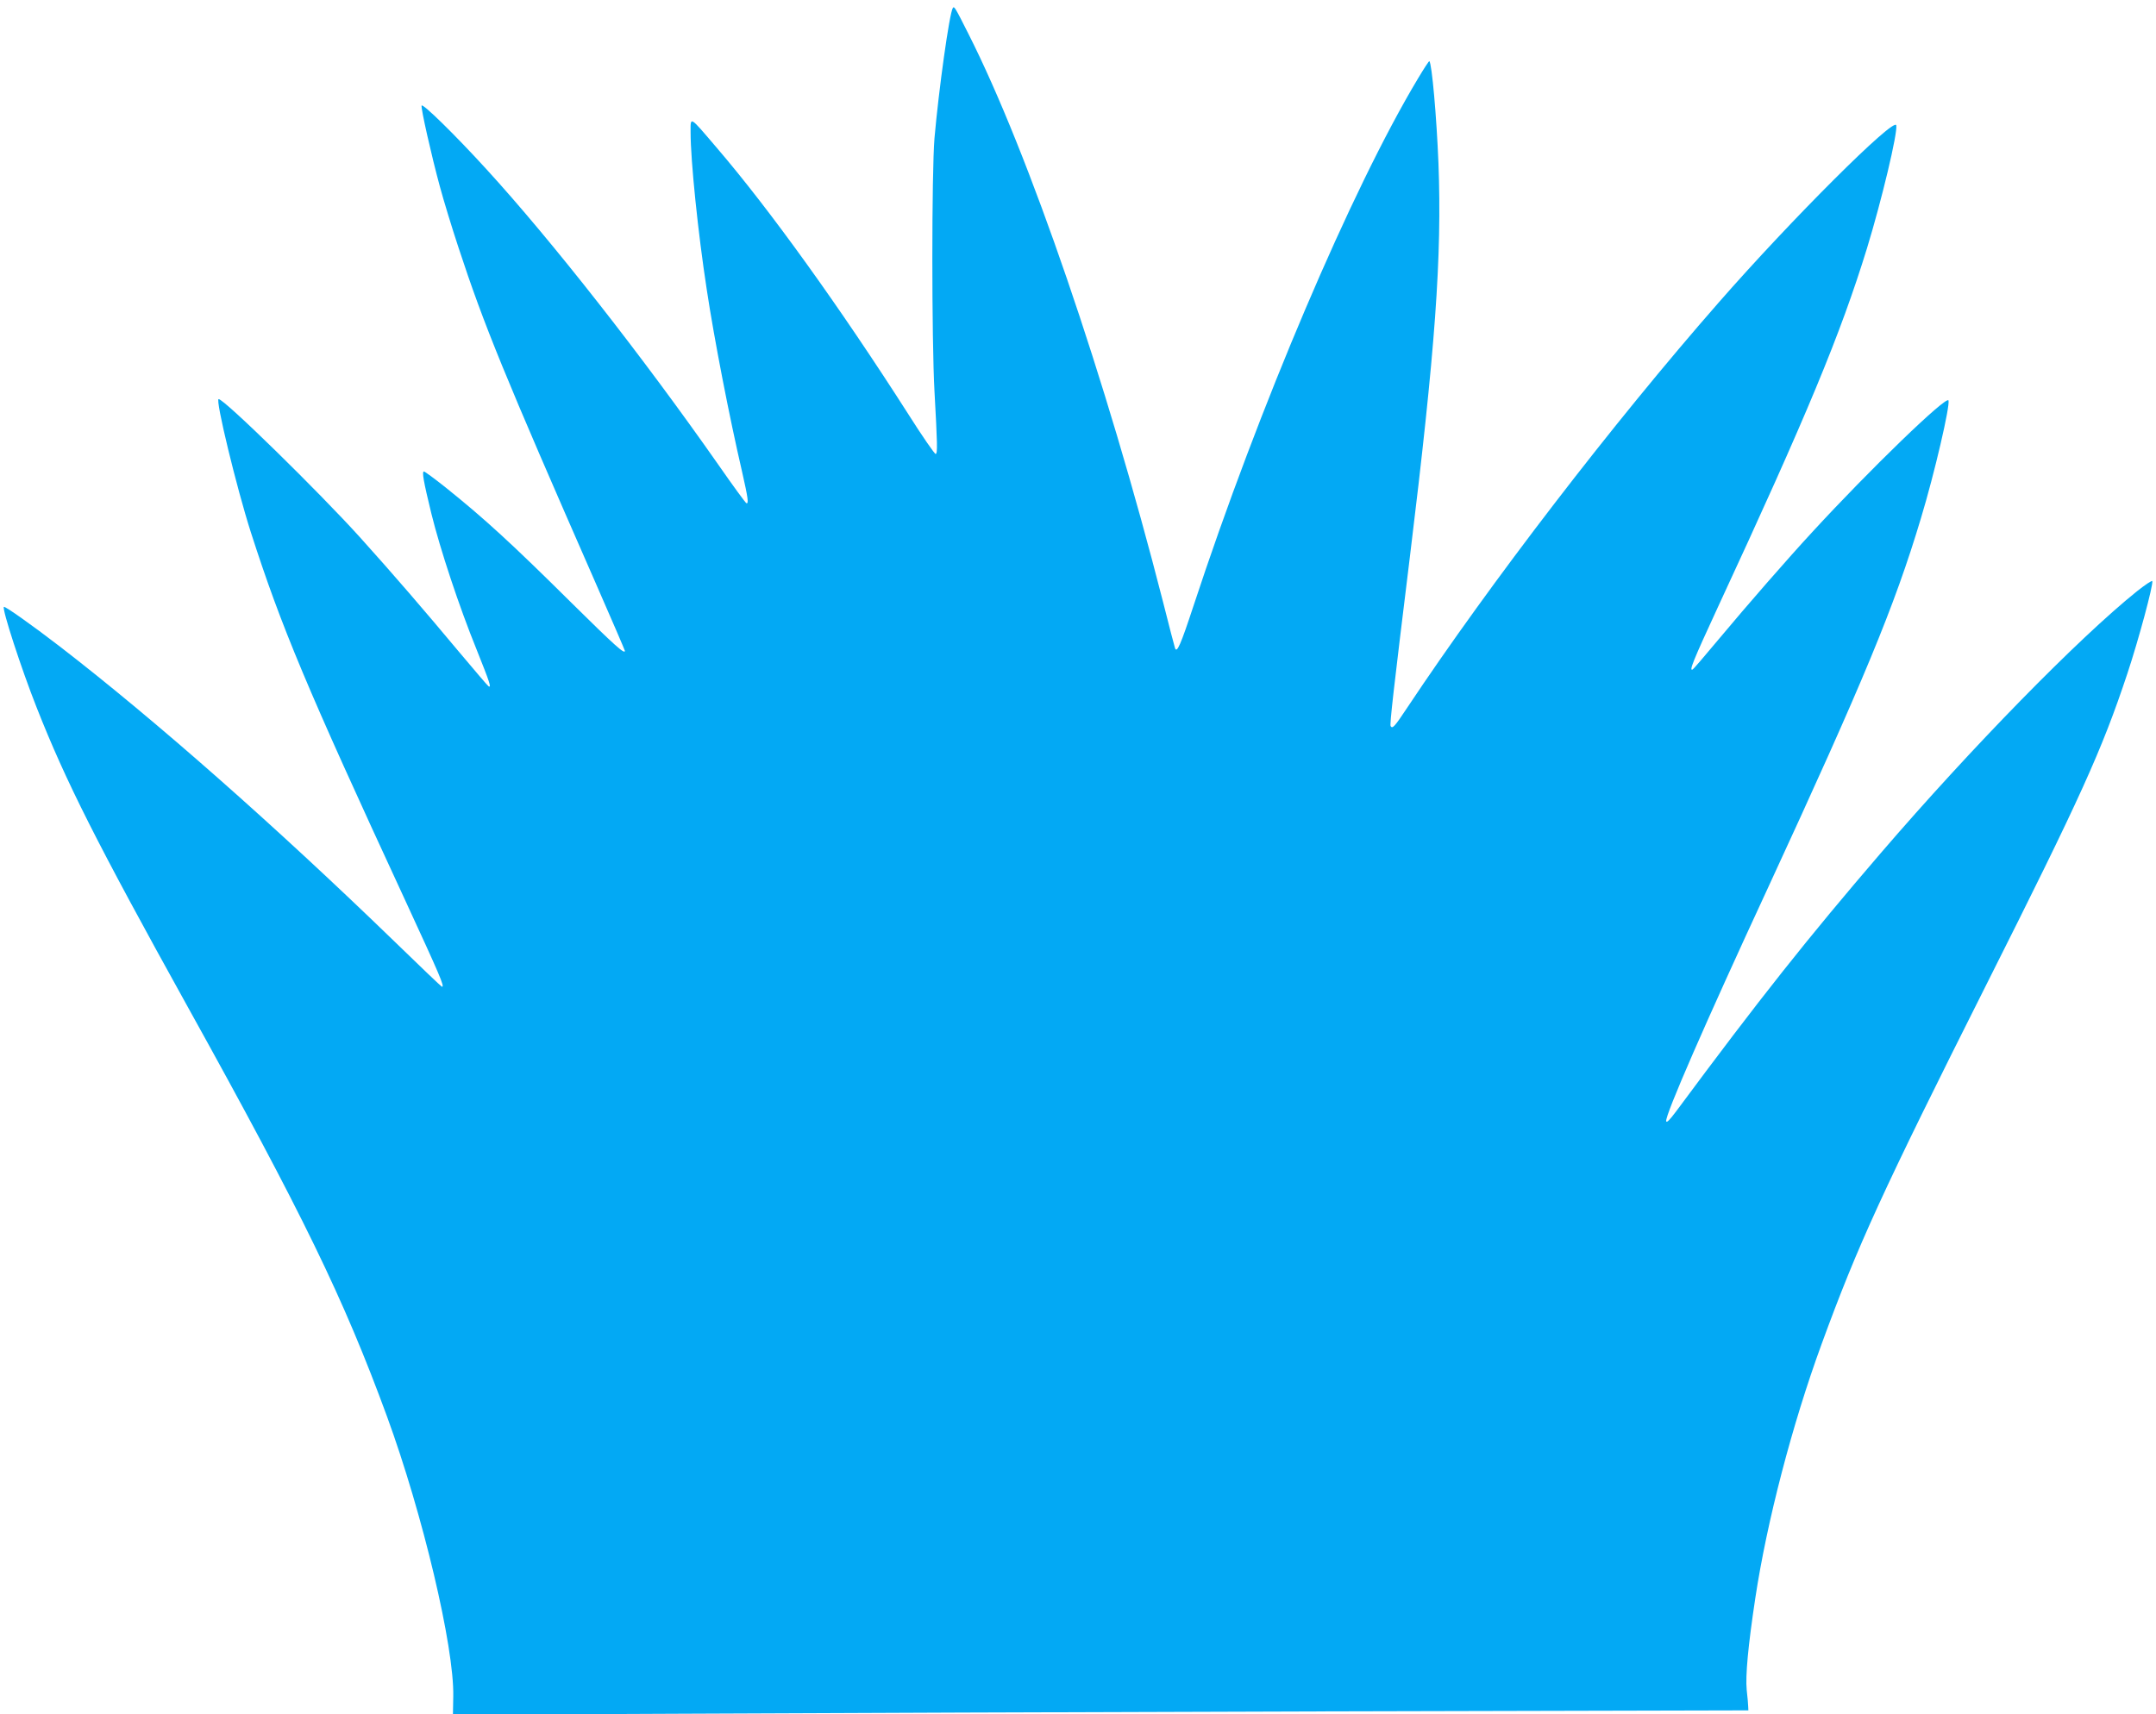 <?xml version="1.0" standalone="no"?>
<!DOCTYPE svg PUBLIC "-//W3C//DTD SVG 20010904//EN"
 "http://www.w3.org/TR/2001/REC-SVG-20010904/DTD/svg10.dtd">
<svg version="1.0" xmlns="http://www.w3.org/2000/svg"
 width="1280pt" height="1018pt" viewBox="0 0 1280 1018"
 preserveAspectRatio="xMidYMid meet">
<g transform="translate(0,1018) scale(0.1,-0.1)"
fill="#03a9f4" stroke="none">
<path d="M5657 10133 c-21 -33 -84 -488 -109 -773 -17 -202 -17 -1200 0 -1505
17 -309 19 -368 7 -371 -5 -2 -80 106 -164 239 -404 632 -822 1214 -1137 1581
-163 191 -154 186 -154 89 0 -166 44 -596 96 -933 45 -298 134 -755 210 -1083
35 -154 40 -191 25 -185 -5 2 -80 104 -166 228 -453 647 -991 1333 -1377 1755
-186 204 -380 394 -385 378 -5 -15 58 -295 108 -479 22 -82 72 -246 111 -364
152 -463 273 -758 812 -1987 97 -221 176 -405 176 -408 0 -23 -61 32 -315 283
-357 354 -518 502 -754 691 -63 50 -119 91 -124 91 -13 0 -3 -57 44 -250 52
-211 164 -550 268 -806 80 -200 90 -231 71 -219 -5 3 -86 98 -180 210 -196
235 -387 457 -579 670 -247 274 -810 825 -843 825 -21 0 107 -528 191 -790
181 -563 331 -921 915 -2183 208 -451 237 -517 220 -517 -3 0 -130 121 -282
269 -711 689 -1422 1316 -1987 1752 -165 127 -326 241 -332 235 -12 -12 103
-366 194 -596 175 -444 357 -804 898 -1780 683 -1231 926 -1732 1182 -2430
213 -582 400 -1371 394 -1664 l-2 -109 1343 6 c739 4 2469 10 3846 14 l2502 6
-1 21 c0 12 -4 57 -9 101 -8 84 8 259 51 544 69 456 219 1032 394 1510 214
585 356 896 982 2142 555 1104 682 1384 833 1839 66 198 155 529 148 549 -1 6
-43 -22 -92 -61 -347 -279 -982 -928 -1520 -1554 -432 -503 -718 -863 -1215
-1534 -39 -52 -57 -70 -59 -58 -7 34 232 582 604 1385 568 1230 751 1670 908
2194 82 271 174 669 164 701 -11 31 -468 -411 -809 -782 -146 -158 -384 -431
-556 -637 -79 -95 -148 -175 -153 -178 -25 -15 1 49 146 363 535 1154 730
1625 888 2137 88 288 183 686 174 731 -10 52 -622 -558 -1053 -1051 -629 -718
-1358 -1667 -1850 -2407 -75 -113 -88 -128 -99 -110 -6 10 17 213 114 1002
152 1242 191 1784 170 2341 -11 275 -39 591 -54 606 -2 2 -33 -45 -68 -104
-394 -657 -944 -1950 -1333 -3133 -75 -228 -98 -281 -109 -249 -3 8 -35 131
-71 274 -339 1327 -797 2666 -1156 3375 -78 155 -84 165 -92 153z"/>
</g>
</svg>
